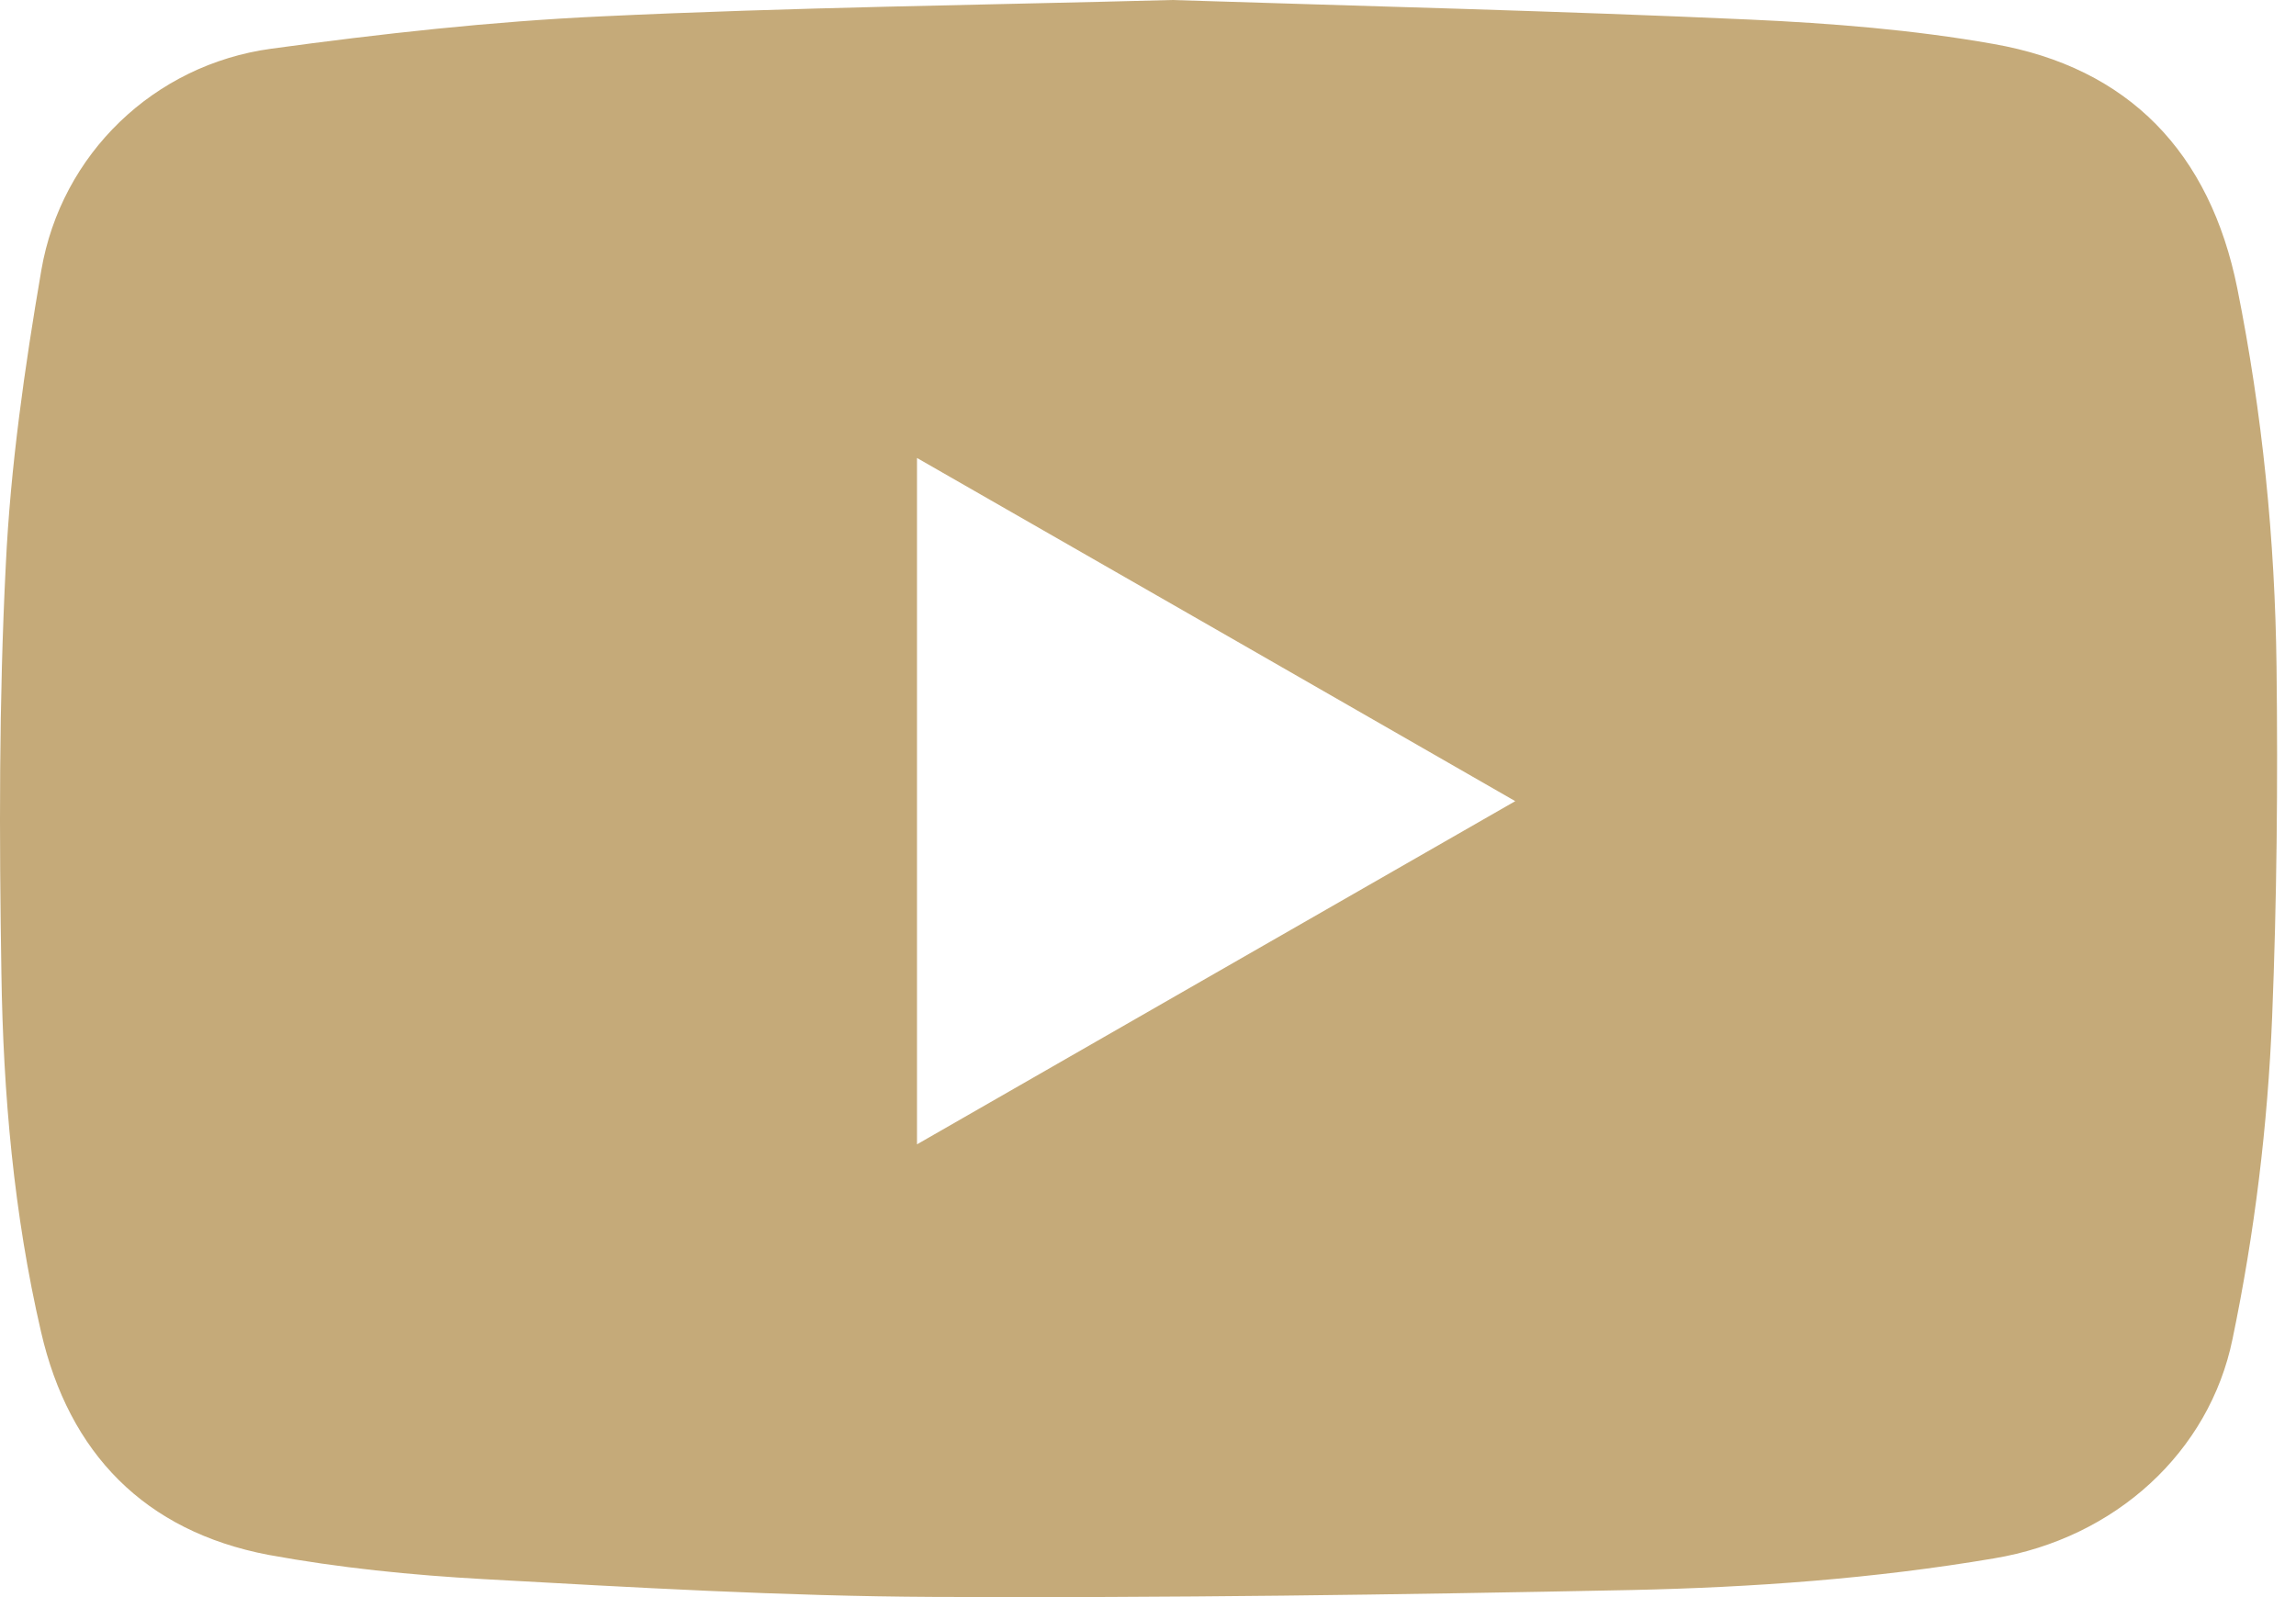 <svg width="23" height="16" viewBox="0 0 23 16" fill="none" xmlns="http://www.w3.org/2000/svg">
<path d="M11.741 0C13.676 0.062 15.604 0.109 17.529 0.196C18.344 0.233 19.166 0.298 19.967 0.44C21.328 0.677 22.139 1.532 22.412 2.889C22.663 4.14 22.79 5.407 22.805 6.68C22.819 7.848 22.808 9.02 22.761 10.187C22.717 11.272 22.586 12.349 22.364 13.415C22.132 14.546 21.193 15.409 19.974 15.612C18.77 15.816 17.555 15.903 16.336 15.929C14.007 15.976 11.679 16.009 9.354 15.998C7.851 15.991 6.348 15.903 4.849 15.82C4.125 15.78 3.398 15.707 2.685 15.576C1.451 15.339 0.691 14.561 0.411 13.342C0.138 12.163 0.032 10.959 0.014 9.751C-0.008 8.386 -0.011 7.022 0.058 5.661C0.105 4.672 0.247 3.682 0.414 2.707C0.614 1.543 1.542 0.648 2.717 0.488C3.816 0.338 4.919 0.215 6.025 0.164C7.931 0.073 9.841 0.051 11.741 0ZM9.186 11.464C11.187 10.315 13.167 9.18 15.179 8.026C13.17 6.873 11.195 5.738 9.186 4.588C9.186 6.895 9.186 9.154 9.186 11.464Z" fill="#C5AA79"/>
</svg>
